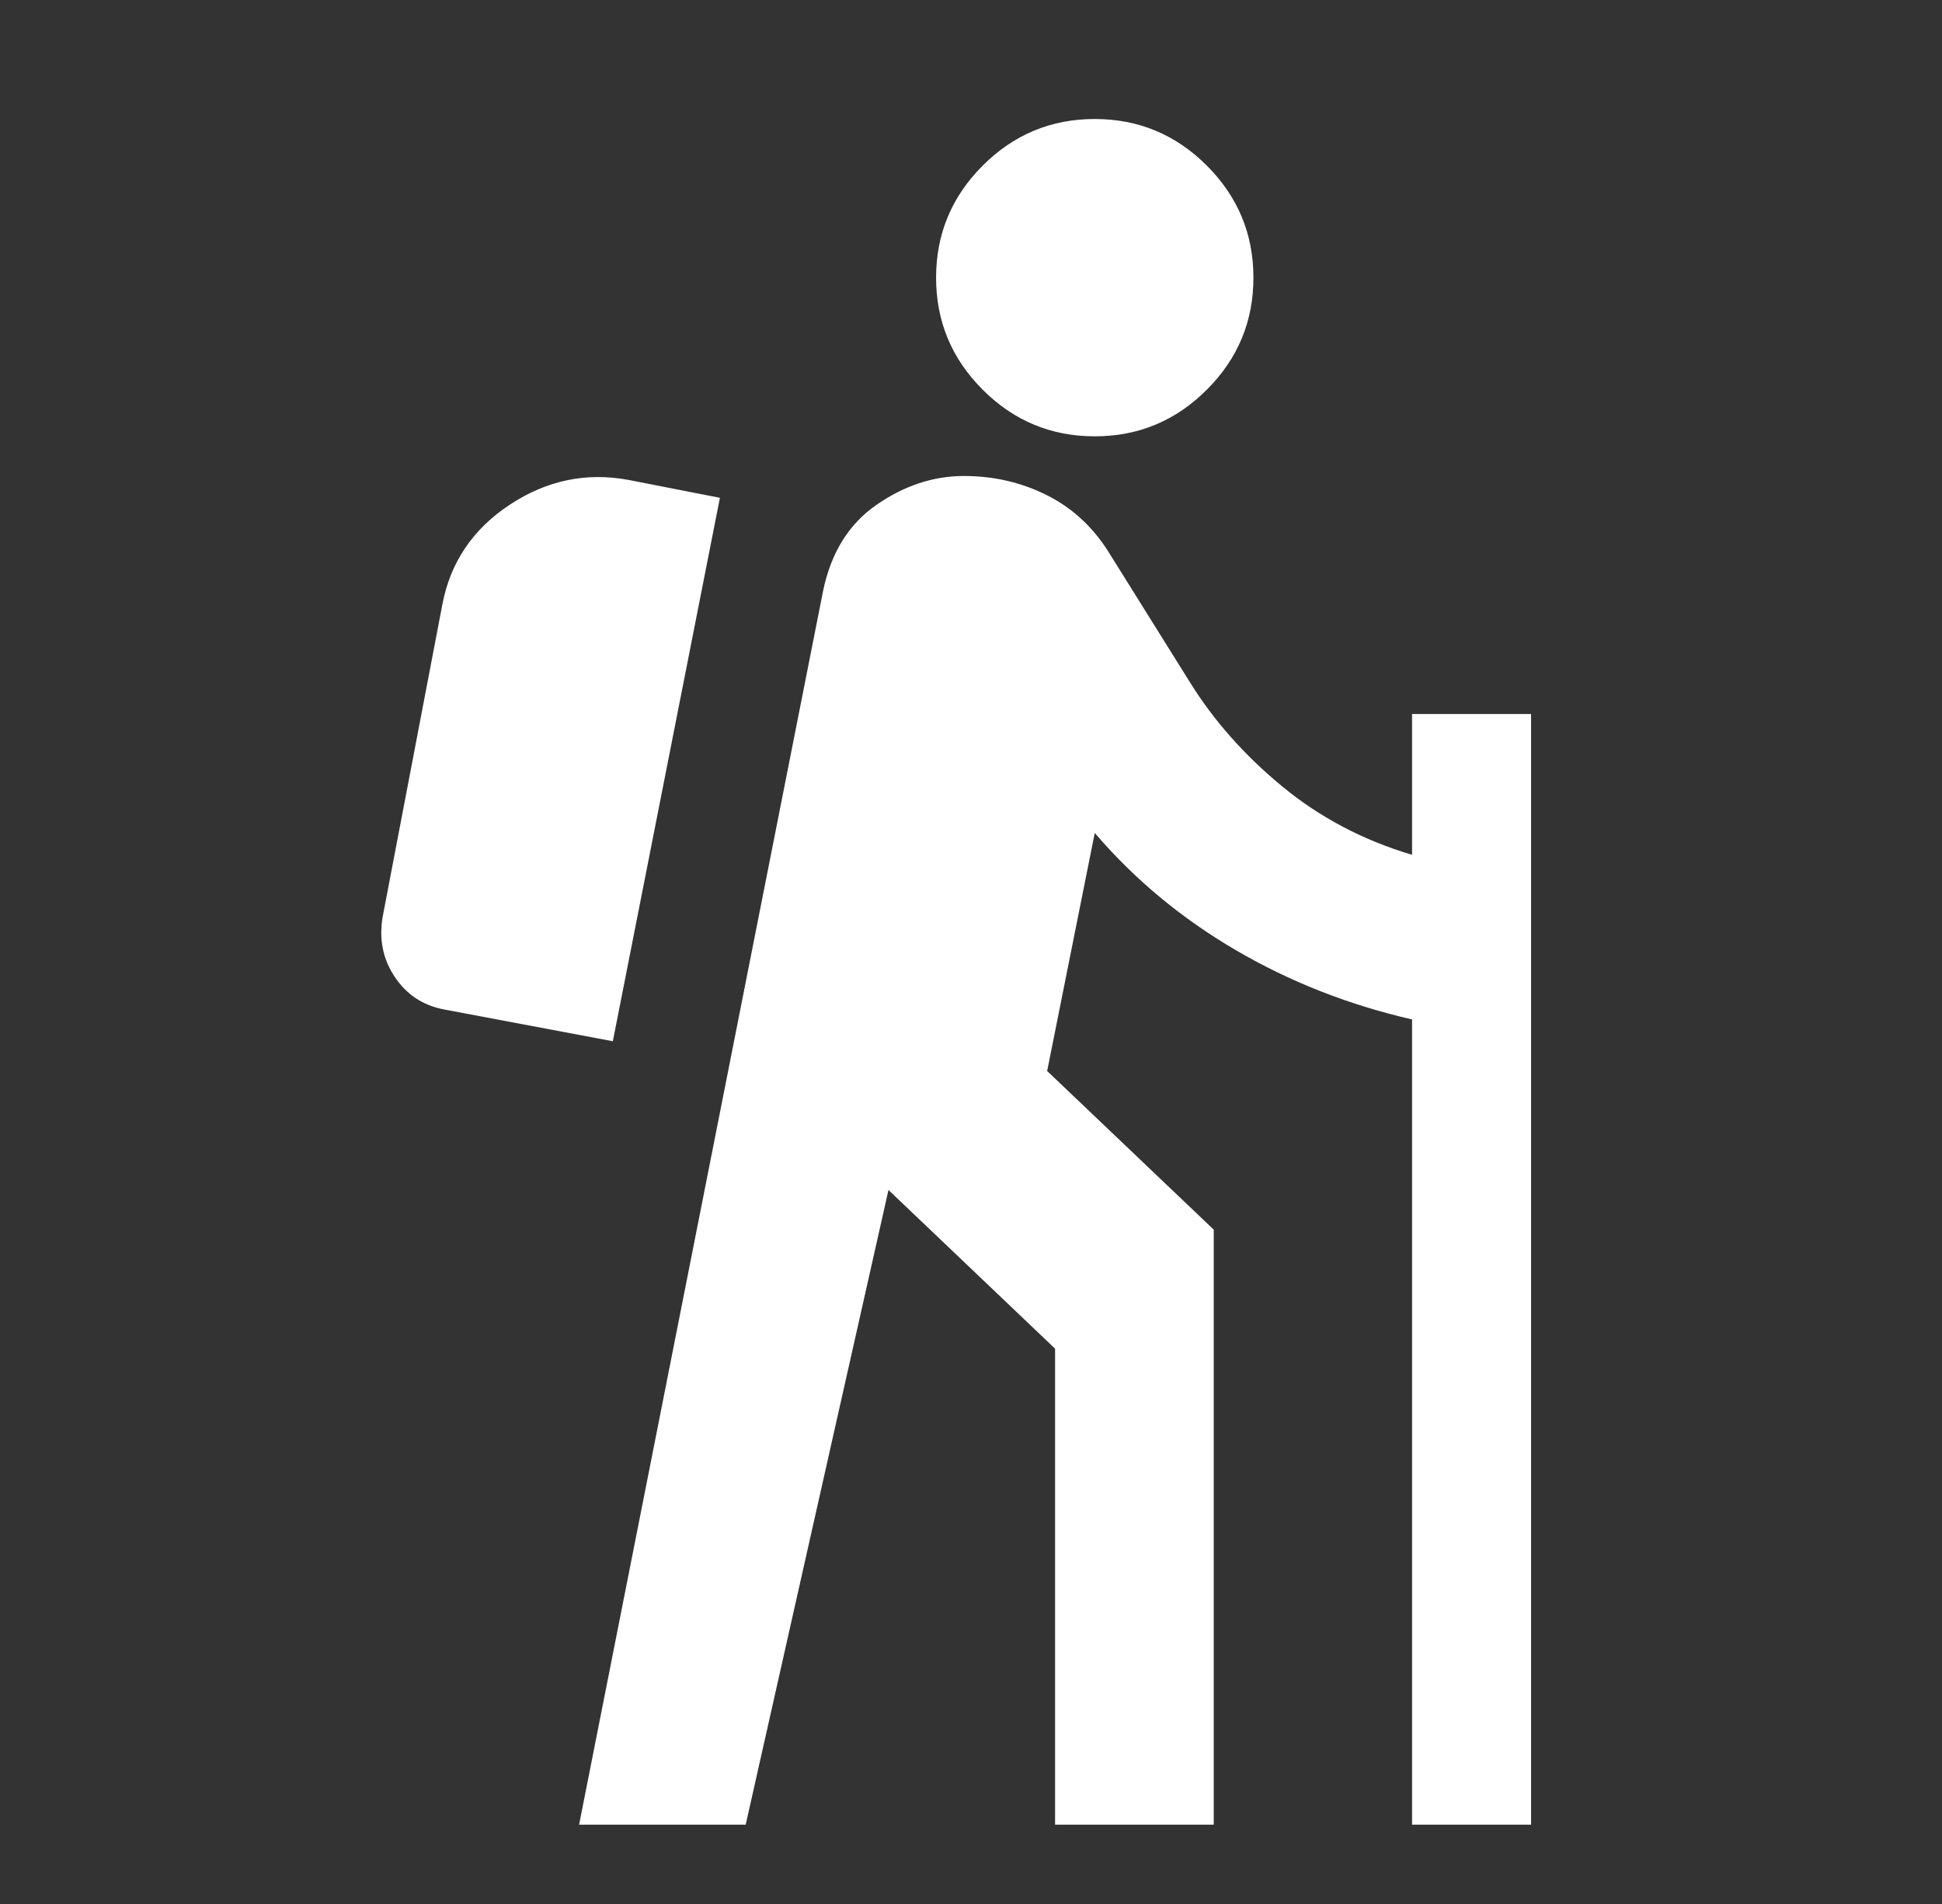 <svg width="51" height="50" viewBox="0 0 51 50" fill="none" xmlns="http://www.w3.org/2000/svg">
<rect x="0" y="0" width="51" height="50" fill="#333333" stroke="none"/>
<mask id="mask0_166_370" style="mask-type:alpha" maskUnits="userSpaceOnUse" x="0" y="0" width="51" height="50">
<rect x="0.625" width="50" height="50" fill="#D9D9D9"/>
</mask>
<g mask="url(#mask0_166_370)">
<path d="M15.208 47.917L21.615 15.521C21.823 14.514 22.292 13.759 23.021 13.255C23.75 12.752 24.514 12.5 25.312 12.5C26.111 12.5 26.849 12.674 27.526 13.021C28.203 13.368 28.75 13.889 29.167 14.583L31.25 17.917C31.875 18.924 32.682 19.835 33.672 20.651C34.661 21.467 35.799 22.066 37.083 22.448V18.75H40.208V47.917H37.083V26.771C35.417 26.389 33.872 25.781 32.448 24.948C31.024 24.115 29.792 23.09 28.75 21.875L27.5 28.125L31.875 32.292V47.917H27.708V35.417L23.333 31.25L19.583 47.917H15.208ZM16.094 27.344L11.667 26.51C11.111 26.406 10.677 26.12 10.365 25.651C10.052 25.182 9.948 24.653 10.052 24.062L11.615 15.885C11.823 14.774 12.413 13.898 13.386 13.255C14.358 12.613 15.399 12.396 16.511 12.604L18.906 13.073L16.094 27.344ZM28.75 11.458C27.604 11.458 26.623 11.05 25.807 10.234C24.991 9.418 24.583 8.438 24.583 7.292C24.583 6.146 24.991 5.165 25.807 4.349C26.623 3.533 27.604 3.125 28.75 3.125C29.896 3.125 30.877 3.533 31.693 4.349C32.509 5.165 32.917 6.146 32.917 7.292C32.917 8.438 32.509 9.418 31.693 10.234C30.877 11.05 29.896 11.458 28.75 11.458Z" fill="white"/>
</g>
</svg>

